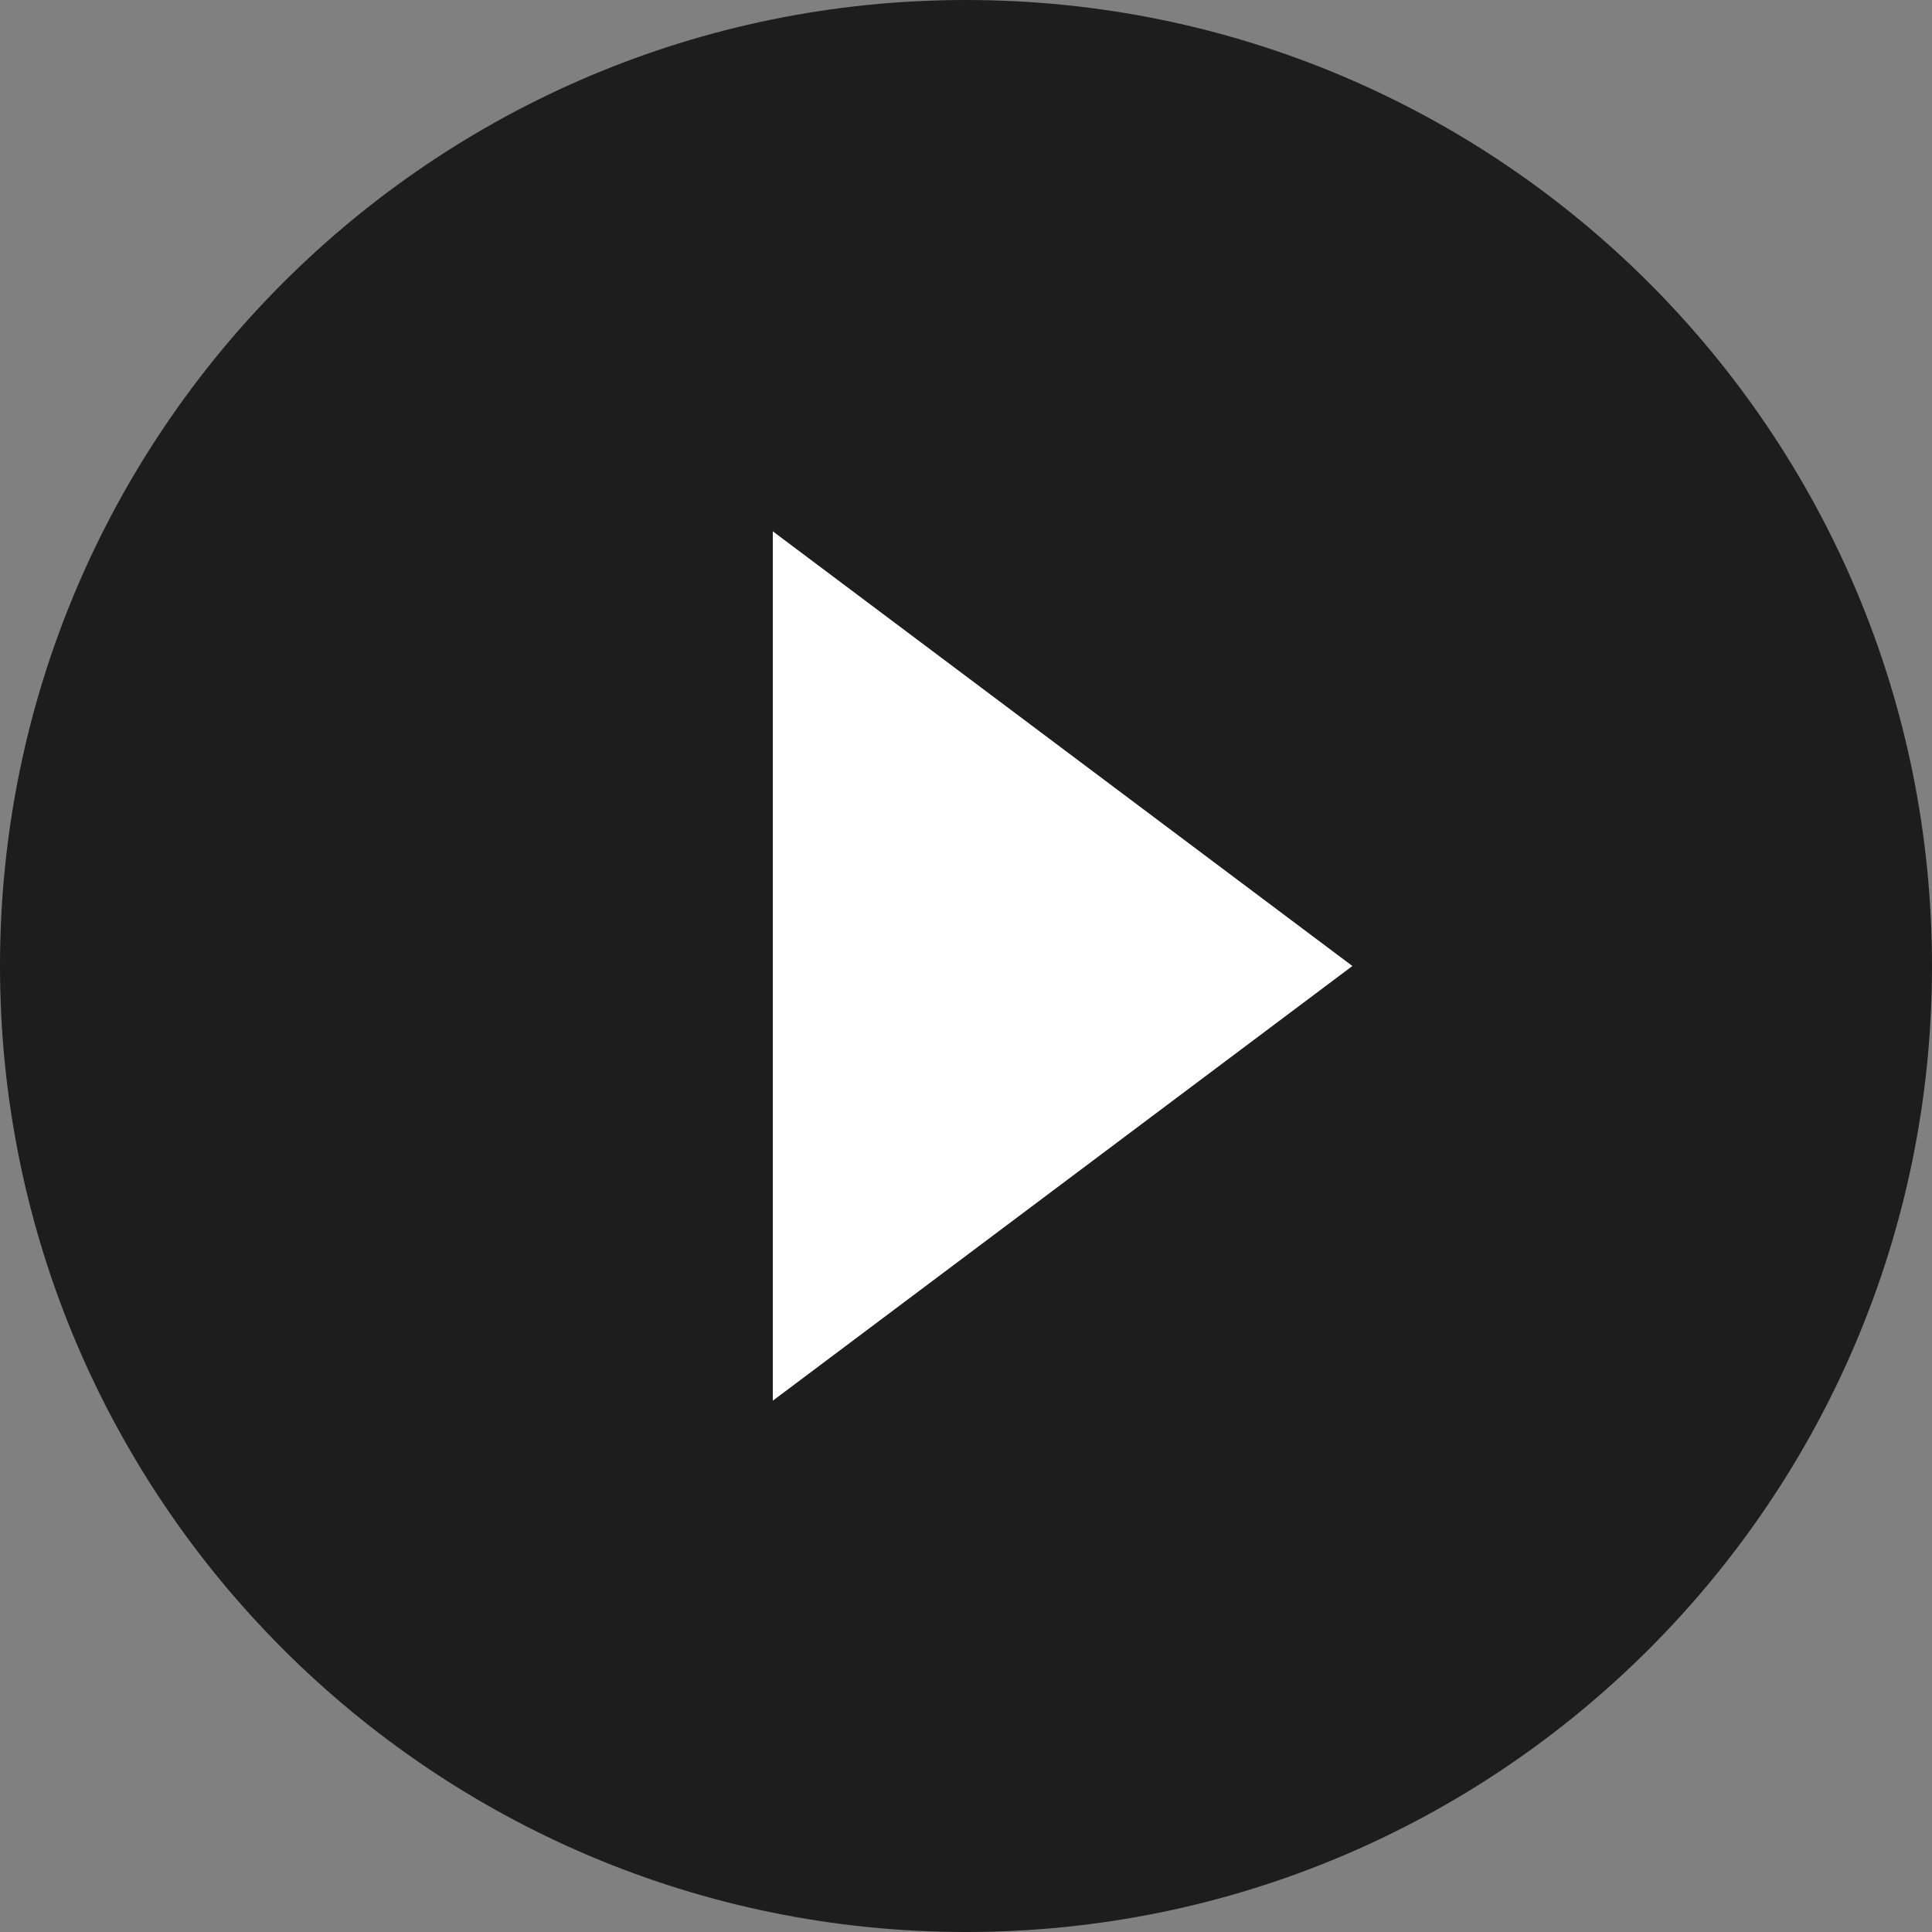 <svg xmlns="http://www.w3.org/2000/svg" width="24" height="24" viewBox="0 0 24 24"><rect x="0" y="0" width="24" height="24" fill="#808080" stroke="none"/><g fill="none" fill-rule="evenodd"><circle cx="11.5" cy="12.5" r="8.5" fill="#FFF"/><path fill="#1D1D1D" fill-rule="nonzero" d="M9.6 17.4V6.6l7.2 5.4-7.2 5.4zM12 0C5.372 0 0 5.372 0 12c0 6.627 5.373 12 12 12s12-5.373 12-12S18.627 0 12 0z"/></g></svg>
